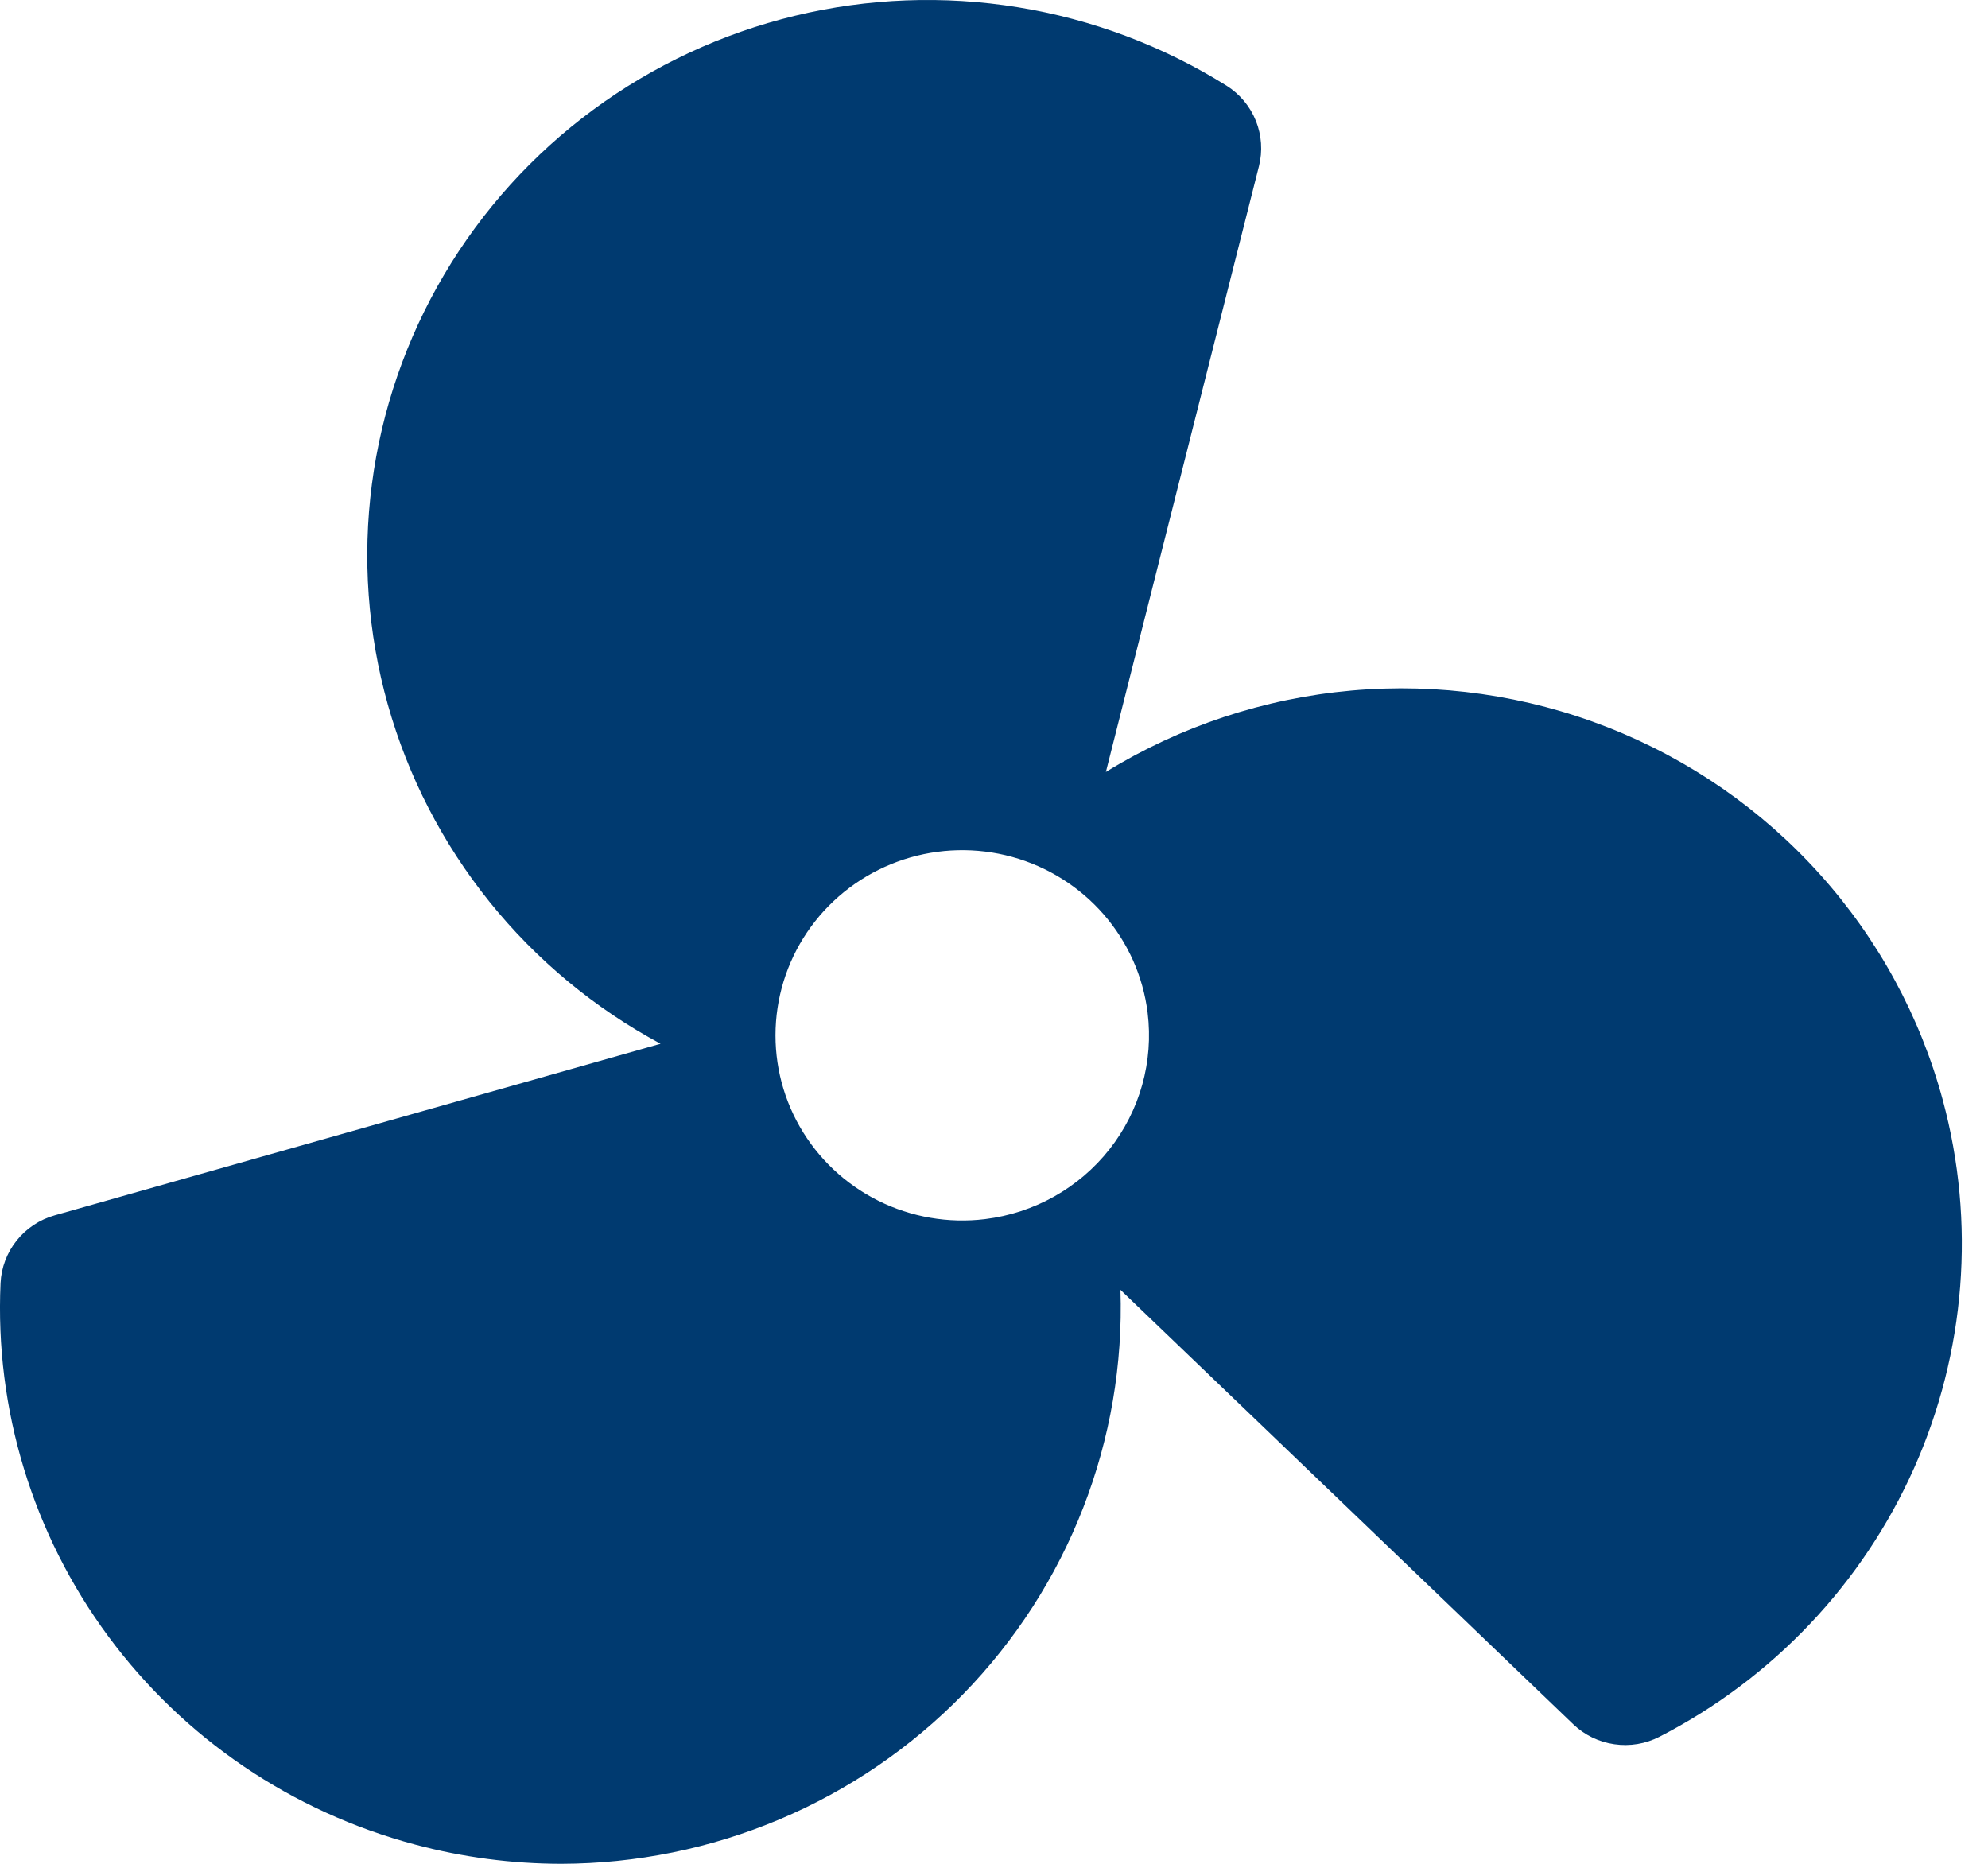 <svg width="64" height="60" viewBox="0 0 64 60" fill="none" xmlns="http://www.w3.org/2000/svg">
<path d="M62.545 35.416C61.817 32.719 60.462 30.229 58.588 28.145C56.715 26.06 54.375 24.44 51.756 23.413C49.137 22.386 46.312 21.981 43.507 22.231C40.702 22.481 37.994 23.378 35.602 24.851L40.53 5.349C40.652 4.864 40.617 4.354 40.431 3.89C40.245 3.426 39.917 3.031 39.492 2.762C37.447 1.482 35.162 0.622 32.775 0.235C30.387 -0.153 27.945 -0.06 25.595 0.507C23.244 1.075 21.033 2.105 19.092 3.537C17.151 4.968 15.521 6.773 14.298 8.842C13.075 10.911 12.284 13.203 11.973 15.581C11.662 17.959 11.836 20.375 12.486 22.686C13.136 24.996 14.248 27.152 15.756 29.028C17.265 30.903 19.138 32.458 21.265 33.601L1.762 39.124C1.278 39.26 0.849 39.544 0.536 39.936C0.223 40.327 0.042 40.806 0.018 41.305C-0.167 45.376 1.056 49.387 3.485 52.675C5.913 55.962 9.402 58.329 13.373 59.383C14.904 59.791 16.483 59.998 18.069 60C20.485 59.994 22.876 59.507 25.099 58.568C27.322 57.629 29.332 56.258 31.011 54.535C32.69 52.812 34.003 50.772 34.872 48.537C35.741 46.302 36.149 43.917 36.071 41.523L50.646 55.506C51.009 55.853 51.472 56.079 51.971 56.151C52.47 56.224 52.98 56.139 53.427 55.908C57.074 54.032 59.965 50.979 61.624 47.253C63.282 43.526 63.607 39.351 62.545 35.416ZM31.712 39.246C30.531 39.39 29.335 39.183 28.273 38.653C27.21 38.122 26.331 37.292 25.745 36.266C25.159 35.24 24.894 34.065 24.982 32.889C25.07 31.713 25.507 30.59 26.239 29.661C26.971 28.732 27.965 28.039 29.094 27.669C30.224 27.3 31.438 27.271 32.584 27.586C33.73 27.901 34.756 28.546 35.533 29.439C36.309 30.332 36.801 31.433 36.946 32.603C37.14 34.172 36.698 35.753 35.717 36.999C34.735 38.245 33.294 39.053 31.712 39.246Z" fill="#003A70"/>
</svg>
